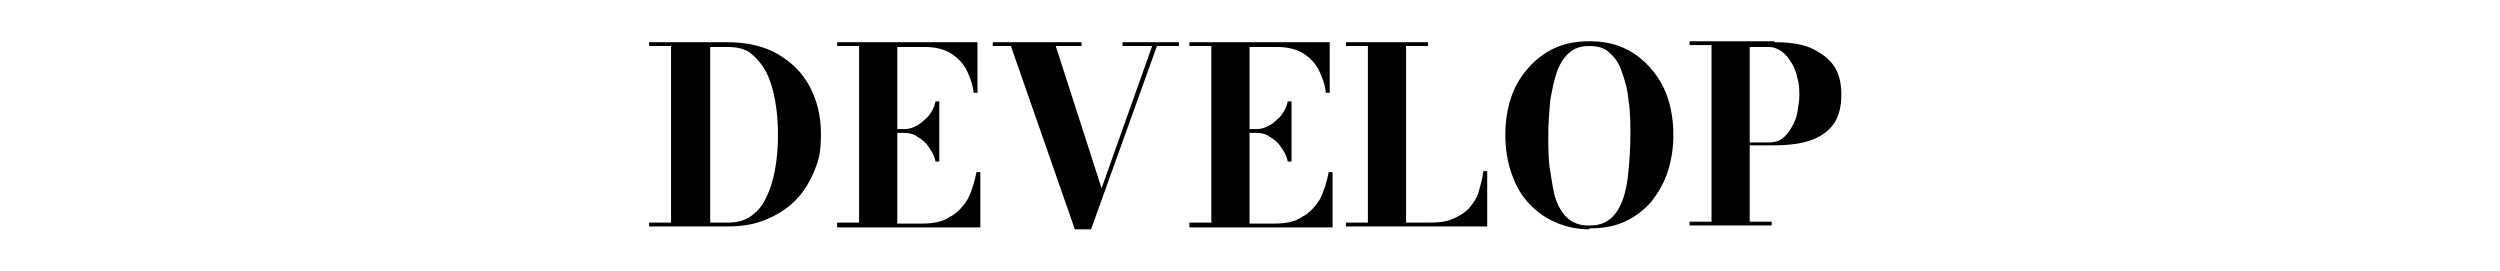 <?xml version="1.0" encoding="UTF-8"?>
<svg xmlns="http://www.w3.org/2000/svg" width="92.4mm" height="10mm" version="1.1" viewBox="0 0 261.9 28.3">
  <defs>
    <style>
      .cls-1 {
        isolation: isolate;
      }

      .cls-2 {
        display: none;
      }
    </style>
  </defs>
  <!-- Generator: Adobe Illustrator 28.7.1, SVG Export Plug-In . SVG Version: 1.2.0 Build 142)  -->
  <g>
    <g id="_レイヤー_1" data-name="レイヤー_1">
      <g id="_レイヤー_1-2">
        <g id="_レイヤー_1-2-2" data-name="_レイヤー_1-2">
          <g id="_レイヤー_1-2-2">
            <g class="cls-1">
              <g class="cls-1">
                <g class="cls-1">
                  <path d="M76.2,4.4c2,0,3.8.4,5.2,1.2s2.6,1.9,3.4,3.4c.8,1.5,1.2,3.1,1.2,5s-.2,2.7-.7,3.9-1.1,2.2-2,3.1-1.9,1.5-3.1,2c-1.2.5-2.5.7-4,.7h-8.2v-.4h2.3V4.8h-2.3v-.4s8.2,0,8.2,0ZM74.3,23.3h1.9c1,0,1.8-.2,2.5-.7s1.2-1.1,1.6-2c.4-.8.7-1.8.9-2.9s.3-2.3.3-3.6-.1-2.5-.3-3.6-.5-2.1-.9-2.9-1-1.5-1.6-2-1.5-.7-2.4-.7h-1.9v18.5h-.1Z"/>
                  <path d="M87.7,23.7v-.4h2.3V4.8h-2.3v-.4h14.7v5.3h-.4c-.1-.9-.4-1.7-.8-2.5-.4-.7-1-1.3-1.7-1.7-.7-.4-1.6-.6-2.6-.6h-2.9v18.5h2.6c1.2,0,2.2-.2,2.9-.7.8-.4,1.4-1.1,1.9-1.9.4-.8.7-1.8.9-2.8h.4v5.8h-15ZM98,16.9c-.1-.6-.4-1.1-.7-1.5-.3-.5-.7-.8-1.2-1.1-.4-.3-.9-.4-1.4-.4h-1.6v-.4h1.6c.5,0,.9-.1,1.4-.4.4-.2.8-.6,1.2-1,.3-.4.6-.9.7-1.5h.4v6.3s-.4,0-.4,0Z"/>
                  <path d="M123.5,4.4v.4h-2.3l-6.9,19.2h-1.7l-6.7-19.2h-1.9v-.4h9.3v.4h-2.7l4.8,14.9,5.3-14.9h-3.1v-.4h5.9,0Z"/>
                  <path d="M124.6,23.7v-.4h2.3V4.8h-2.3v-.4h14.7v5.3h-.4c-.1-.9-.4-1.7-.8-2.5-.4-.7-1-1.3-1.7-1.7-.7-.4-1.6-.6-2.6-.6h-2.9v18.5h2.6c1.2,0,2.2-.2,2.9-.7.8-.4,1.4-1.1,1.9-1.9.4-.8.7-1.8.9-2.8h.4v5.8h-15ZM134.9,16.9c-.1-.6-.4-1.1-.7-1.5-.3-.5-.7-.8-1.2-1.1-.4-.3-.9-.4-1.4-.4h-1.6v-.4h1.6c.5,0,.9-.1,1.4-.4.4-.2.8-.6,1.2-1,.3-.4.6-.9.7-1.5h.4v6.3s-.4,0-.4,0Z"/>
                  <path d="M141,23.7v-.4h2.3V4.8h-2.3v-.4h8.6v.4h-2.3v18.5h2.5c.9,0,1.8-.1,2.4-.4.7-.3,1.2-.6,1.7-1.1.4-.5.8-1,1-1.7s.4-1.4.5-2.2h.4v5.8h-14.9s.1,0,.1,0Z"/>
                  <path d="M166.5,24c-1.4,0-2.6-.3-3.7-.8s-2-1.2-2.8-2.1-1.3-1.9-1.7-3.1c-.4-1.2-.6-2.5-.6-3.9s.2-2.7.6-3.9,1-2.2,1.8-3.1,1.7-1.6,2.8-2.1c1.1-.5,2.3-.7,3.6-.7s2.5.2,3.6.7,2,1.2,2.8,2.1,1.4,1.9,1.8,3.1c.4,1.2.6,2.5.6,3.9s-.2,2.7-.6,3.9c-.4,1.2-1,2.2-1.7,3.1-.8.9-1.7,1.6-2.8,2.1s-2.3.7-3.7.7h0ZM166.5,23.6c.9,0,1.6-.2,2.2-.7s1-1.2,1.3-2,.5-1.9.6-3,.2-2.4.2-3.7,0-2.6-.2-3.7c-.1-1.2-.4-2.2-.7-3-.3-.9-.7-1.5-1.3-2-.5-.5-1.2-.7-2.1-.7s-1.5.2-2.1.7-1,1.2-1.3,2c-.3.9-.5,1.9-.7,3-.1,1.2-.2,2.4-.2,3.7s0,2.6.2,3.7.3,2.2.6,3,.7,1.5,1.3,2c.6.5,1.3.7,2.2.7h0Z"/>
                  <path d="M185.9,4.4c1.6,0,3,.2,4,.7s1.8,1.1,2.3,1.9.7,1.8.7,2.9-.2,2.1-.7,2.9-1.3,1.4-2.3,1.8-2.4.6-4,.6h-2.6v8h2.3v.4h-8.6v-.4h2.3V4.7h-2.3v-.4h8.9ZM183.3,14.9h2c.5,0,1-.1,1.4-.4s.7-.7,1-1.2.5-1,.6-1.6.2-1.2.2-1.7,0-1.2-.2-1.8c-.1-.6-.3-1.1-.6-1.6s-.6-.9-1-1.2-.9-.5-1.4-.5h-2v10Z"/>
                  <path class="cls-2" d="M152.2,4.4v18.9h1.9v.4h-4.2v-.4h1.8V4.8h-2v-.4h2.5ZM159.1,24l-7.1-19.5h4l5.1,13.8,4.8-13.8h.4l-6.8,19.5h-.5.1ZM172,4.4v.4h-1.8v18.5h1.8v.4h-7.9v-.4h2.1V4.4h5.8,0Z"/>
                  <path class="cls-2" d="M173.1,23.7v-.4h2.3V4.8h-2.3v-.4h14.7v5.3h-.4c-.1-.9-.4-1.7-.8-2.5-.4-.7-1-1.3-1.7-1.7-.7-.4-1.6-.6-2.6-.6h-2.9v18.5h2.6c1.2,0,2.2-.2,2.9-.7.8-.4,1.4-1.1,1.9-1.9.4-.8.7-1.8.9-2.8h.4v5.8h-15,0ZM183.5,16.9c-.1-.6-.4-1.1-.7-1.5-.3-.5-.7-.8-1.2-1.1-.4-.3-.9-.4-1.4-.4h-1.6v-.4h1.6c.5,0,.9-.1,1.4-.4s.8-.6,1.2-1c.3-.4.6-.9.7-1.5h.4v6.3s-.4,0-.4,0Z"/>
                  <path class="cls-2" d="M192.6,4.4v18.9h3v.4h-6v-.4h2.6V4.8h-2.6v-.4h3ZM208.4,4.4v.4h-2.7v19.1h-.6l-12.8-19.5h4.7l8.2,12.7V4.8h-2.9v-.4h6.1Z"/>
                  <path class="cls-2" d="M213.1,23.7v-.4h2.8V4.8h-1.6c-.7,0-1.3.1-1.8.4s-.9.7-1.3,1.2c-.4.5-.6,1.1-.8,1.8-.2.7-.4,1.5-.5,2.3h-.4v-6.2h16.8v6.2h-.4c0-.8-.2-1.6-.5-2.3-.2-.7-.5-1.3-.8-1.8-.4-.5-.8-.9-1.3-1.2-.5-.3-1.1-.4-1.8-.4h-1.6v18.5h2.8v.4h-9.6,0Z"/>
                </g>
              </g>
            </g>
          </g>
        </g>
      </g>
    </g>
  </g>
</svg>